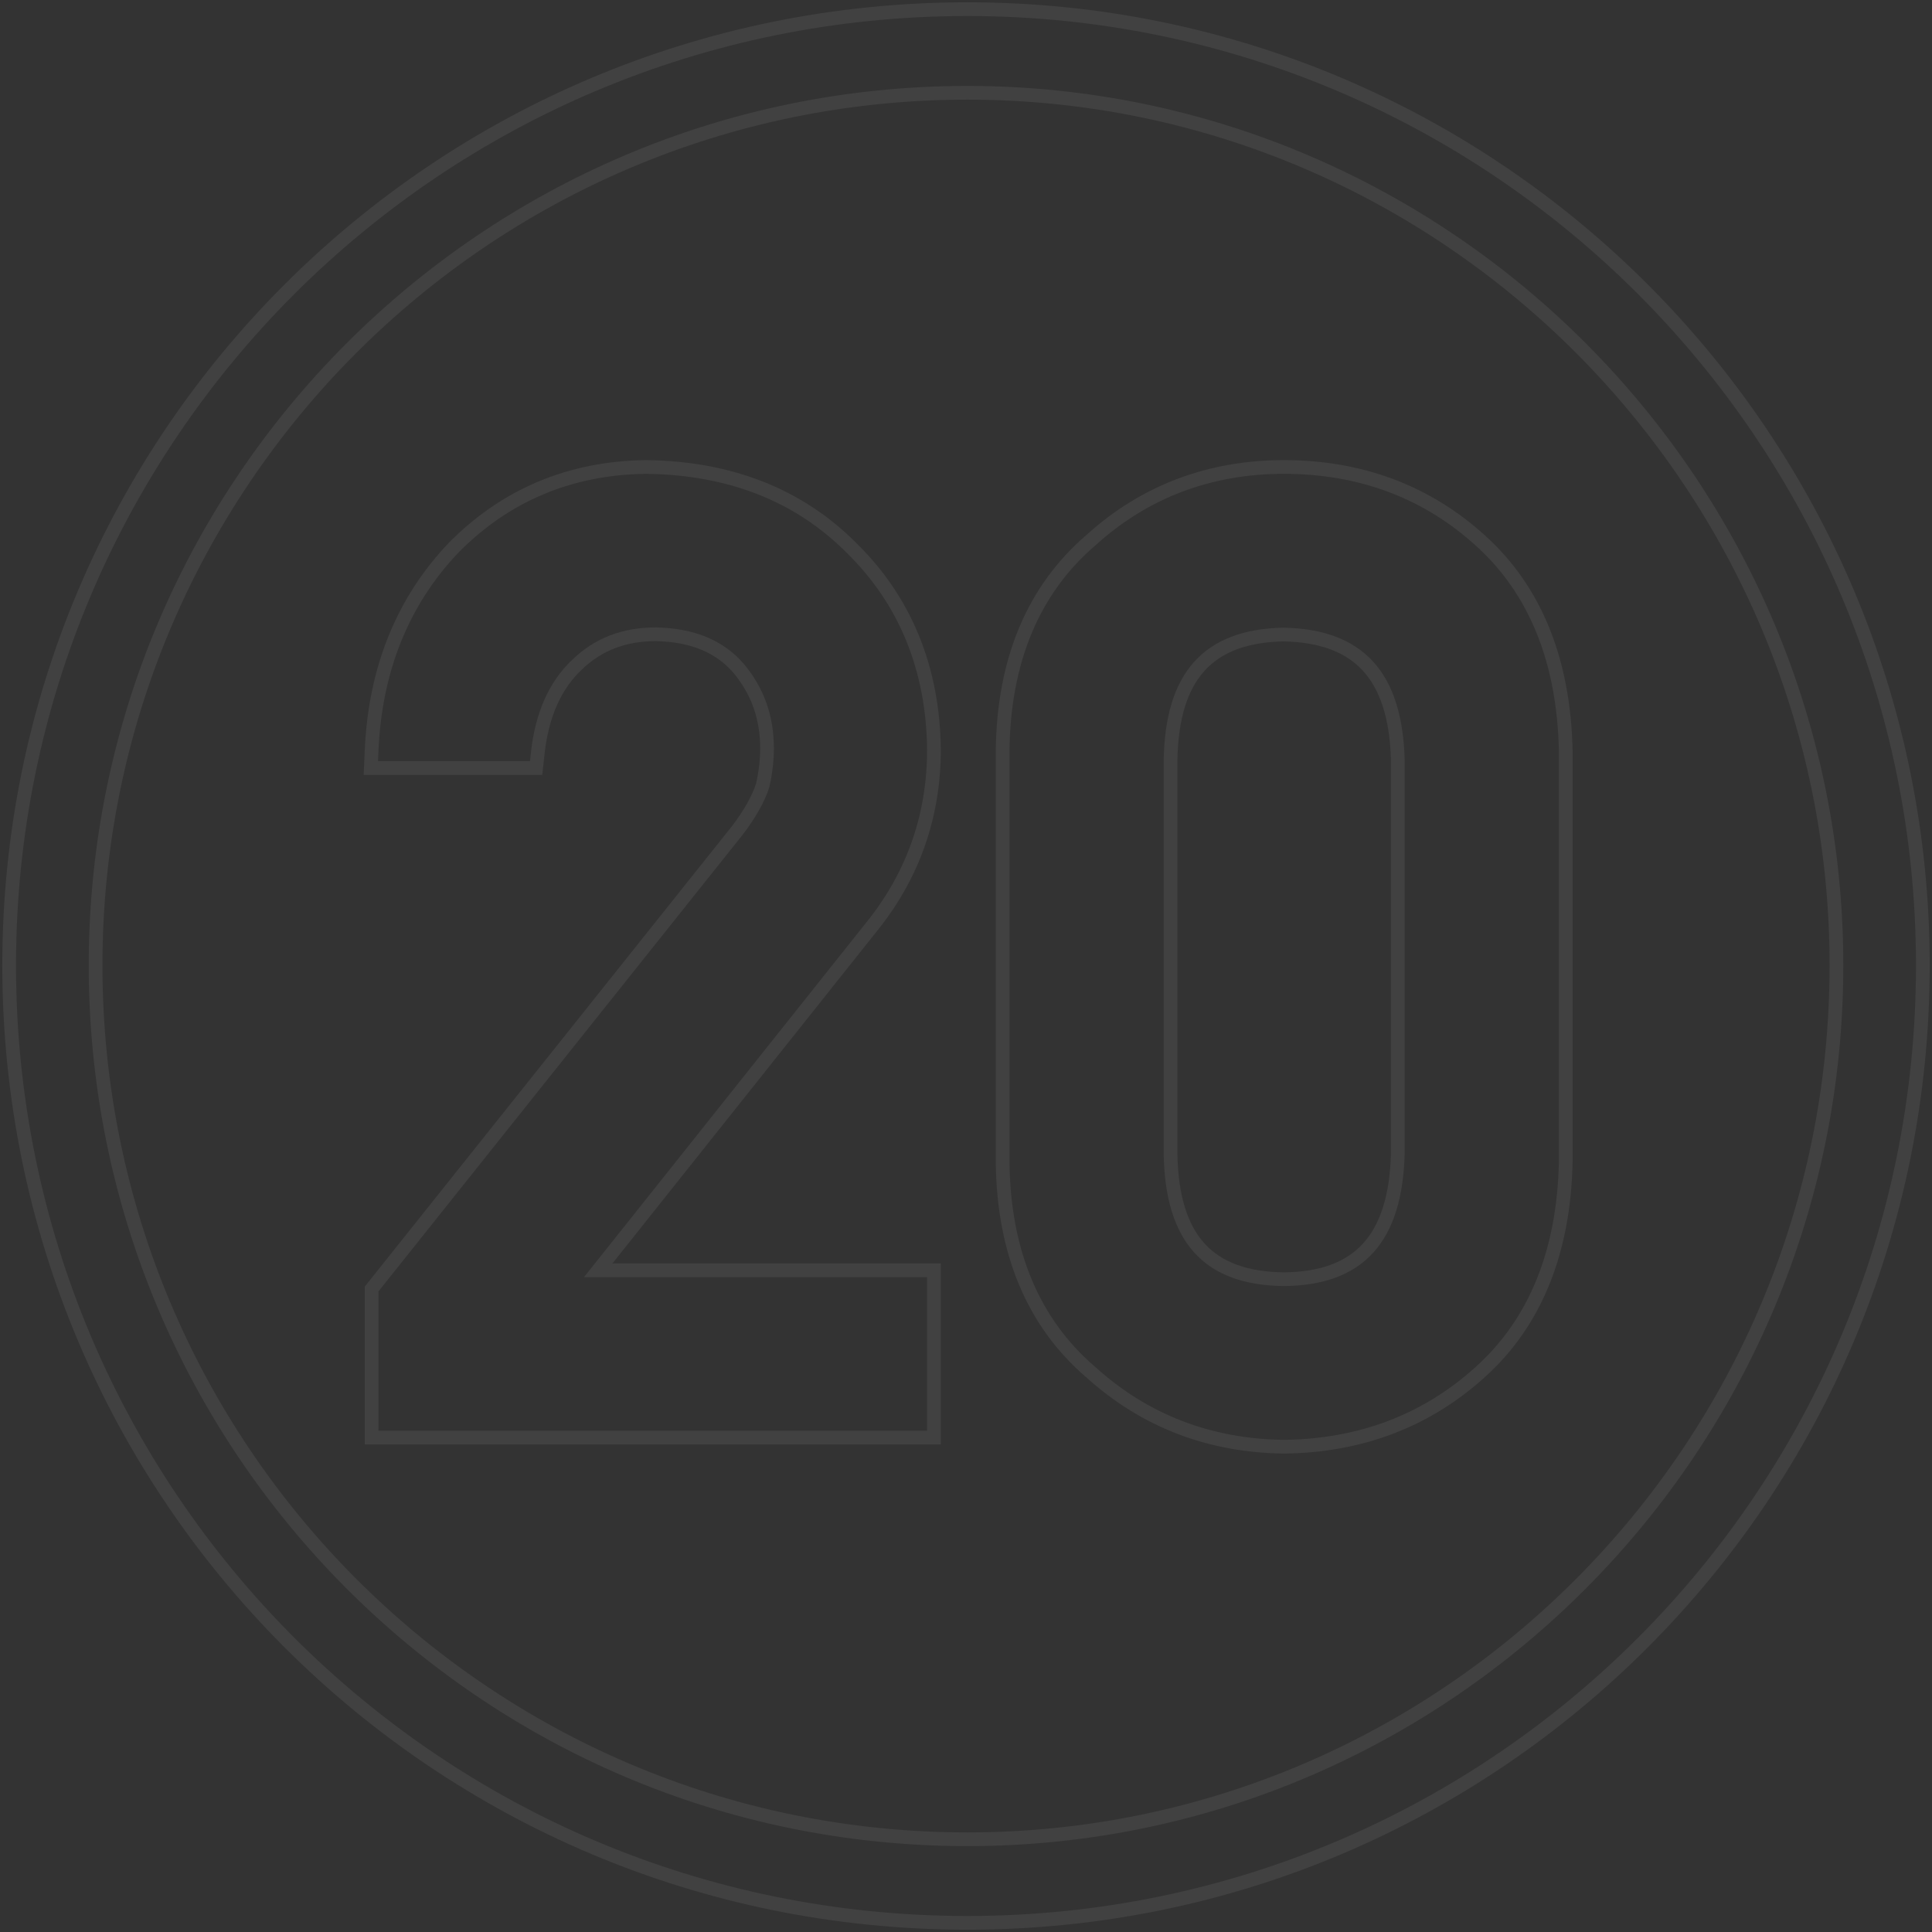 <?xml version="1.0" encoding="UTF-8"?>
<svg width="422px" height="422px" viewBox="0 0 422 422" version="1.1" xmlns="http://www.w3.org/2000/svg" xmlns:xlink="http://www.w3.org/1999/xlink">
    <rect x="0" y="0" width="422" height="422" fill="#333333" stroke="none"/>
    <!-- Generator: Sketch 61.2 (89653) - https://sketch.com -->
    <title>2020</title>
    <desc>Created with Sketch.</desc>
    <g id="Design" stroke="none" stroke-width="1" fill="none" fill-rule="evenodd" opacity="0.07">
        <g id="THE-RIVALRY" transform="translate(-505, -5530)" stroke="#FEFEFE" stroke-width="3">
            <g id="timeline" transform="translate(-1, -5)">
                <g id="2020" transform="translate(507.5, 5537)">
                    <path d="M209.802,399.743 C104.48,399.743 19.38,314.097 19.38,208.852 C19.38,103.903 104.48,18.268 209.802,18.268 C314.521,18.268 399.627,103.903 399.627,208.852 C399.627,314.097 314.521,399.743 209.802,399.743 Z M209.802,0 C93.9,0 0.5,93.633 0.5,208.852 C0.5,324.371 93.9,418 209.802,418 C325.106,418 418.5,324.371 418.5,208.852 C418.5,93.633 325.106,0 209.802,0 Z" id="Stroke-1"></path>
                    <path d="M202.5,161.719 C202.307,144.078 196.28,129.292 184.619,117.806 C173.128,106.194 158.004,100.204 139.58,100 C123.08,100.204 108.983,106.107 97.642,117.573 C86.5,129.232 80.454,144.136 79.674,161.864 L79.5,165.758 L115.605,165.758 L115.969,162.437 C116.885,154.126 119.762,147.651 124.573,143.156 C129.18,138.709 134.828,136.544 141.771,136.544 C149.724,136.708 155.644,139.156 159.826,143.971 C164.007,148.99 166.04,154.718 166.04,161.476 C166.04,164.059 165.697,166.864 165.106,169.515 C164.137,172.525 162.233,175.893 159.491,179.466 L79.669,279.553 L79.669,312 L202.5,312 L202.5,275.466 L129.165,275.466 L189.488,199.68 C198.121,188.67 202.5,175.903 202.5,161.719 Z" id="Stroke-3"></path>
                    <path d="M254.179,164.012 C254.511,145.643 262.4,136.931 278.856,136.6 C295.366,136.931 303.299,145.634 303.82,163.992 L303.82,249.969 C303.314,268.523 295.395,277.244 278.968,277.41 C262.39,277.244 254.511,268.532 254.179,250.067 L254.179,164.012 Z M321.811,116.025 C310.068,105.387 295.638,100 278.929,100 C262.677,100 248.483,105.387 236.821,115.956 C224.195,126.769 217.695,142.289 217.5,162.086 L217.5,251.779 C217.695,271.479 224.195,286.958 236.743,297.704 C248.468,308.322 262.643,313.806 278.973,314 C295.673,313.806 310.083,308.322 321.802,297.713 C333.814,286.91 340.105,271.469 340.5,251.739 L340.5,162.047 C340.105,142.308 333.814,126.818 321.811,116.025 Z" id="Stroke-5"></path>
                </g>
            </g>
        </g>
    </g>
</svg>